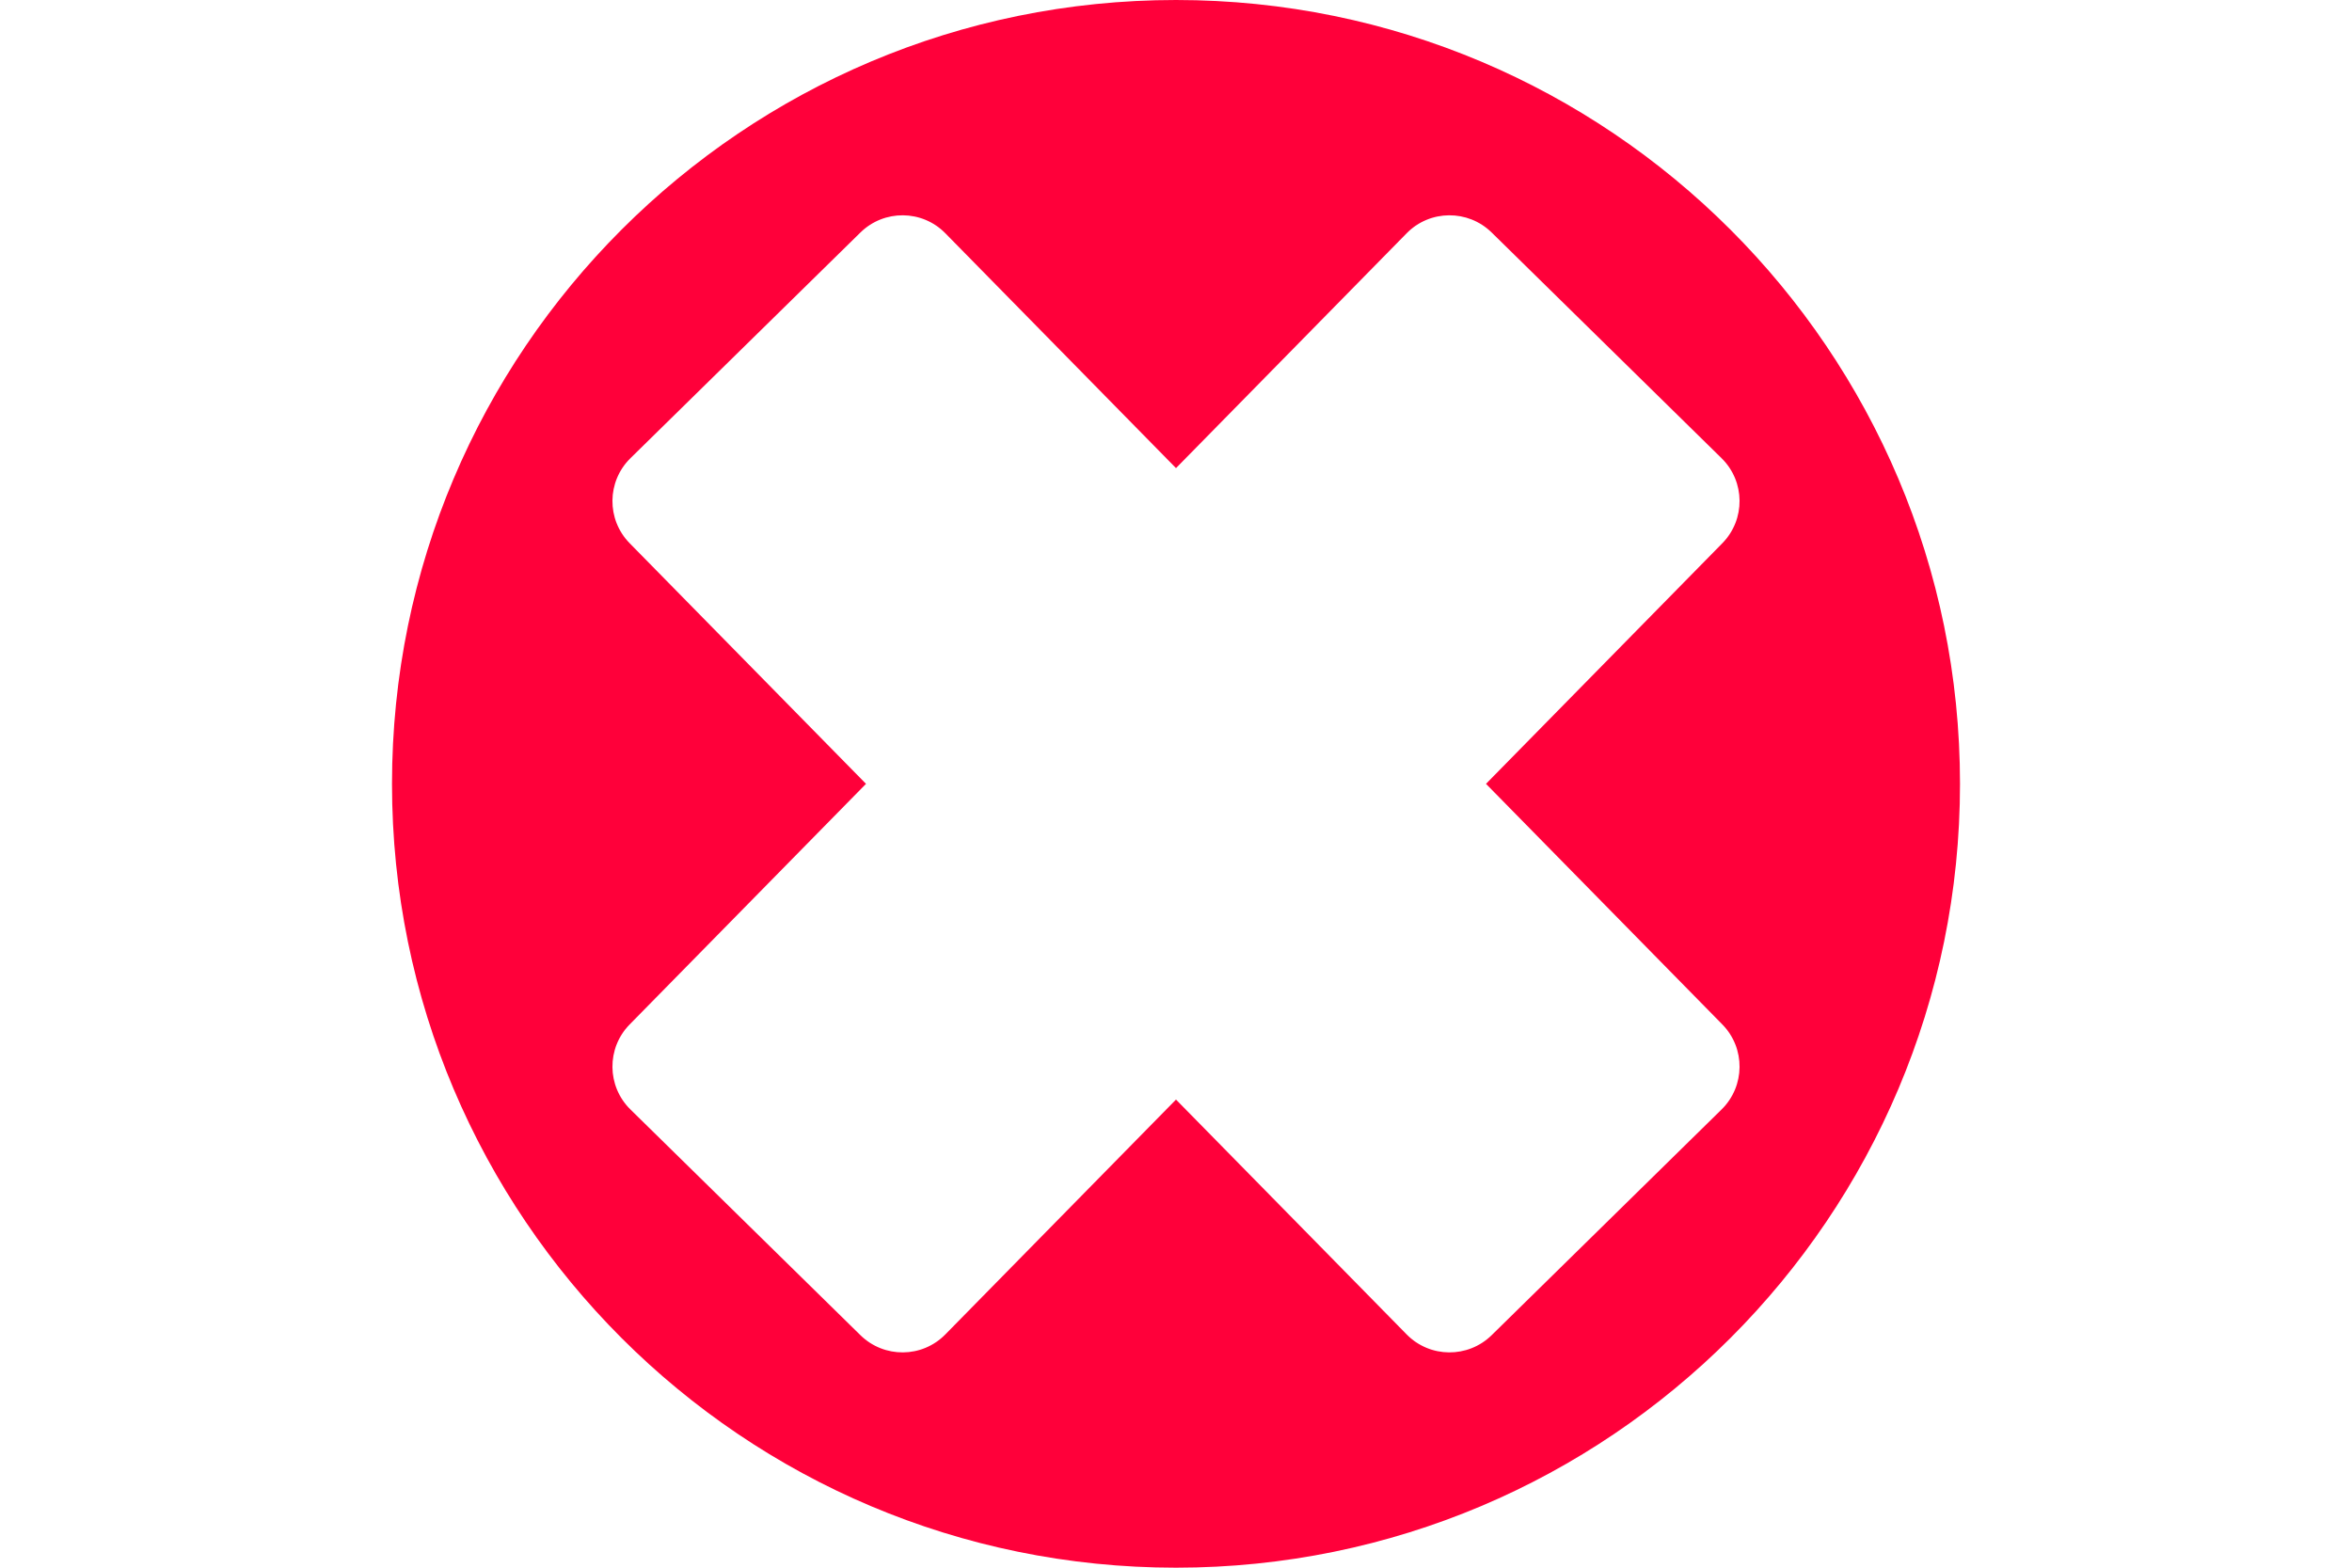 <svg width="30" height="20" viewBox="0 0 30 20" fill="none" xmlns="http://www.w3.org/2000/svg">
<g clip-path="url(#clip0_61_625)">
<path fill-rule="evenodd" clip-rule="evenodd" d="M25 10C25 15.523 20.523 20 15 20C9.477 20 5 15.523 5 10C5 4.477 9.477 0 15 0C20.523 0 25 4.477 25 10ZM10.975 2.966C11.277 2.67 11.762 2.674 12.058 2.976L15 5.972L17.942 2.976C18.238 2.674 18.724 2.67 19.026 2.966L21.959 5.846C22.261 6.143 22.265 6.628 21.969 6.93L18.954 10L21.969 13.07C22.265 13.372 22.261 13.857 21.959 14.154L19.026 17.034C18.724 17.33 18.238 17.326 17.942 17.024L15 14.028L12.058 17.024C11.762 17.326 11.277 17.33 10.975 17.034L8.041 14.154C7.739 13.857 7.735 13.372 8.031 13.07L11.046 10L8.031 6.93C7.735 6.628 7.739 6.143 8.041 5.846L10.975 2.966Z" fill="#FF003A"/>
</g>
<defs>
<clipPath id="clip0_61_625">
<rect width="30" height="20" fill="white"/>
</clipPath>
</defs>
</svg>

